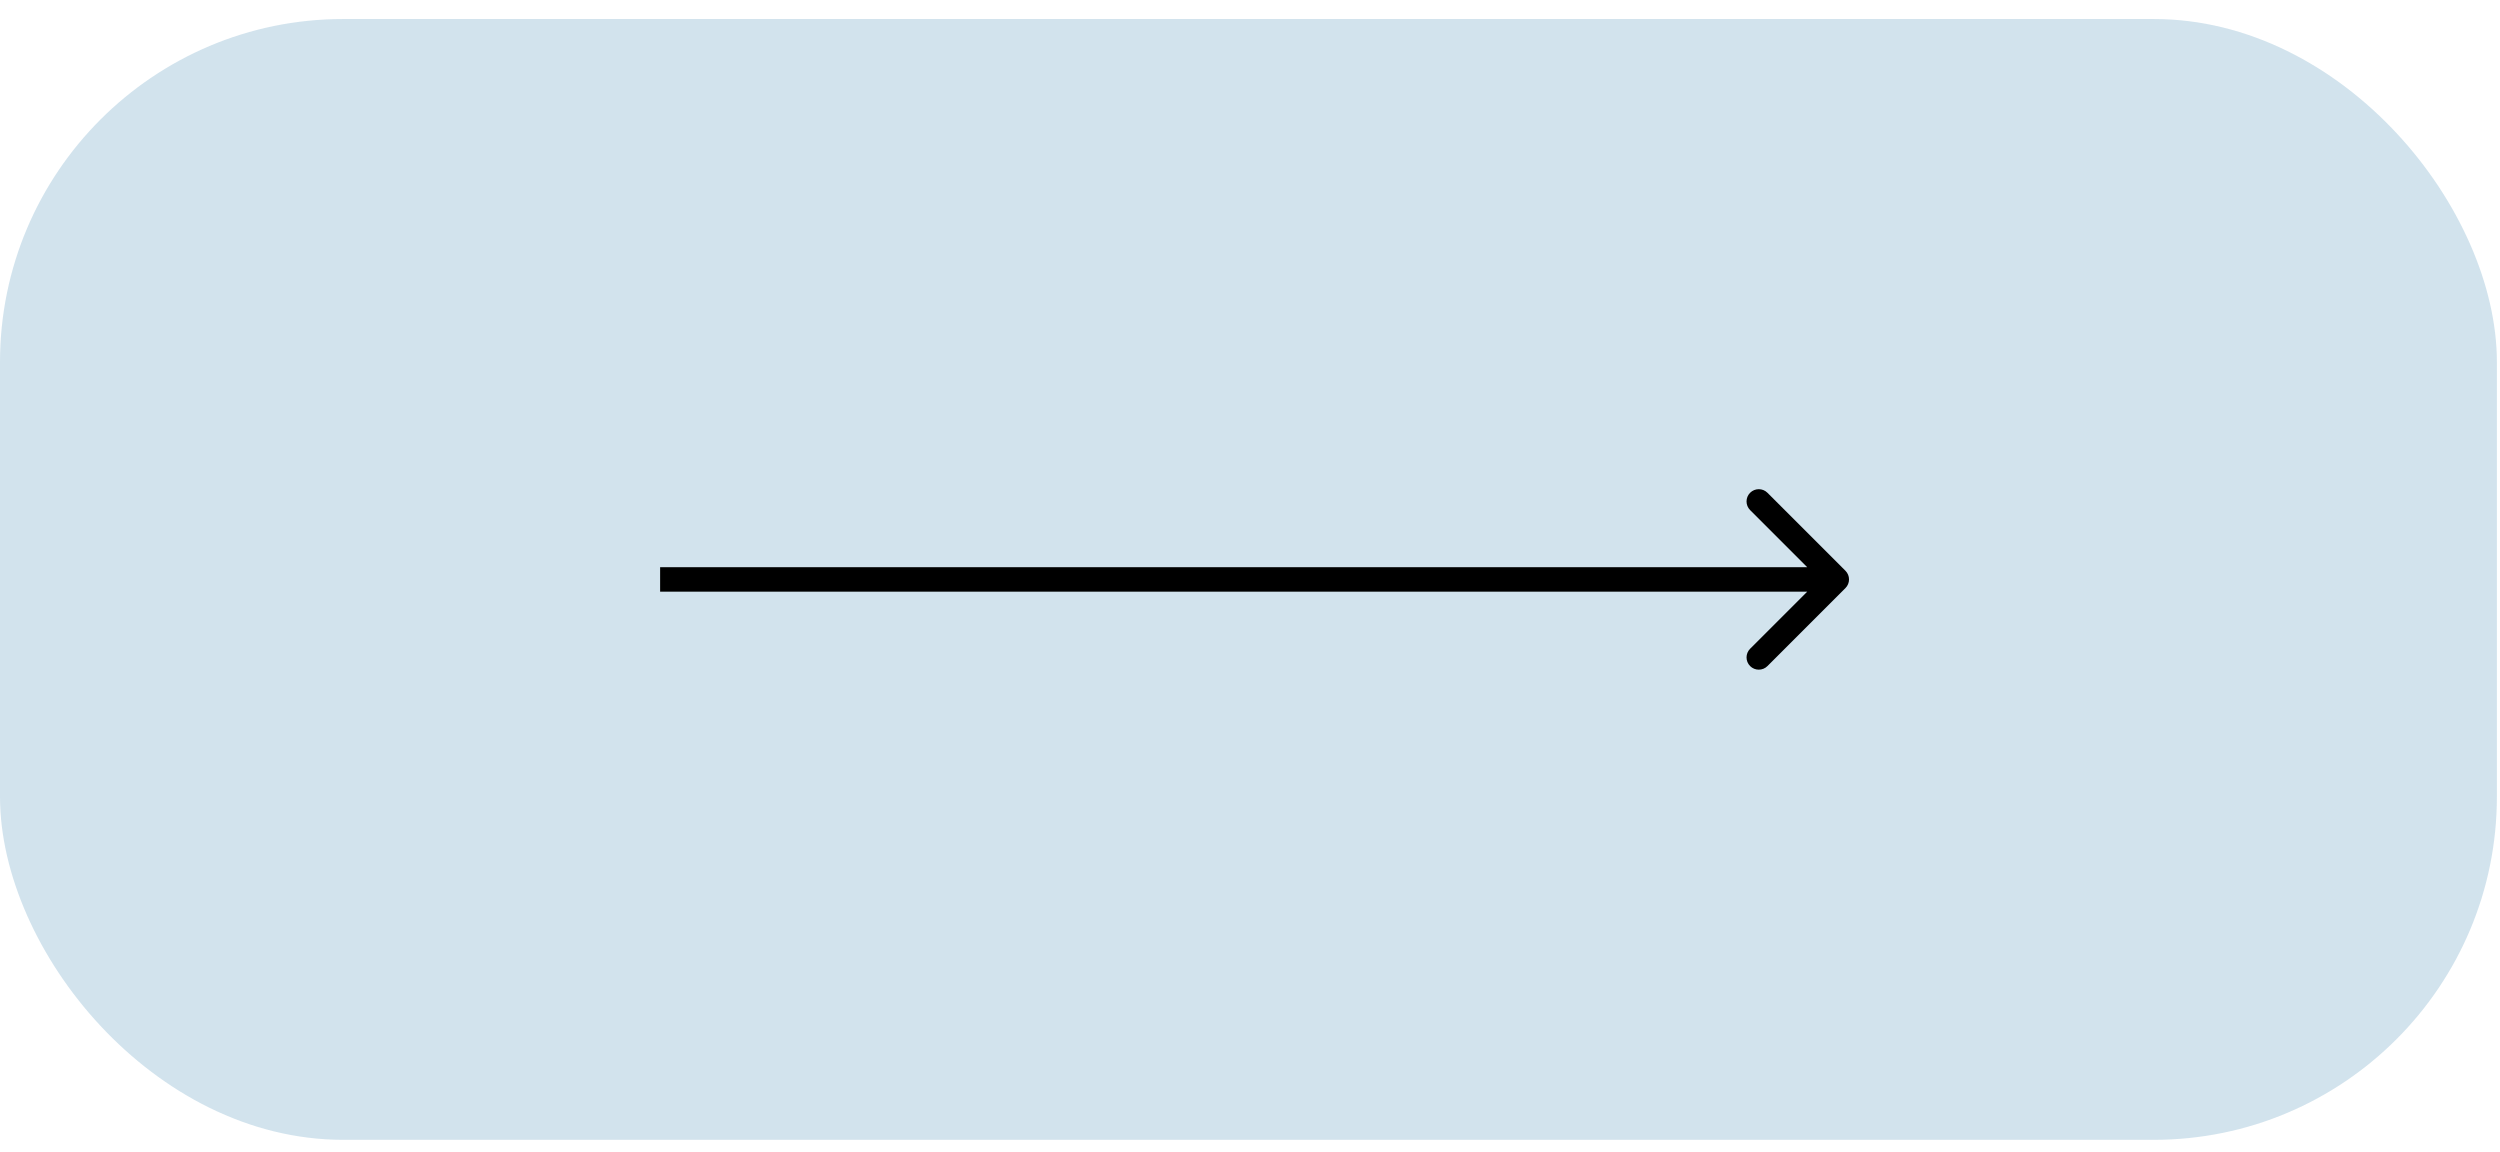 <?xml version="1.0" encoding="UTF-8"?> <svg xmlns="http://www.w3.org/2000/svg" width="102" height="47" viewBox="0 0 102 47" fill="none"><rect y="0.776" width="101.873" height="45.729" rx="14" fill="#9CC2D8" fill-opacity="0.46"></rect><path d="M75.294 23.994C75.489 23.799 75.489 23.482 75.294 23.287L72.112 20.105C71.917 19.91 71.6 19.91 71.405 20.105C71.21 20.3 71.21 20.617 71.405 20.812L74.233 23.641L71.405 26.469C71.21 26.664 71.21 26.981 71.405 27.176C71.6 27.371 71.917 27.371 72.112 27.176L75.294 23.994ZM74.94 23.141L26.933 23.141L26.933 24.141L74.94 24.141L74.94 23.141Z" fill="black"></path></svg> 